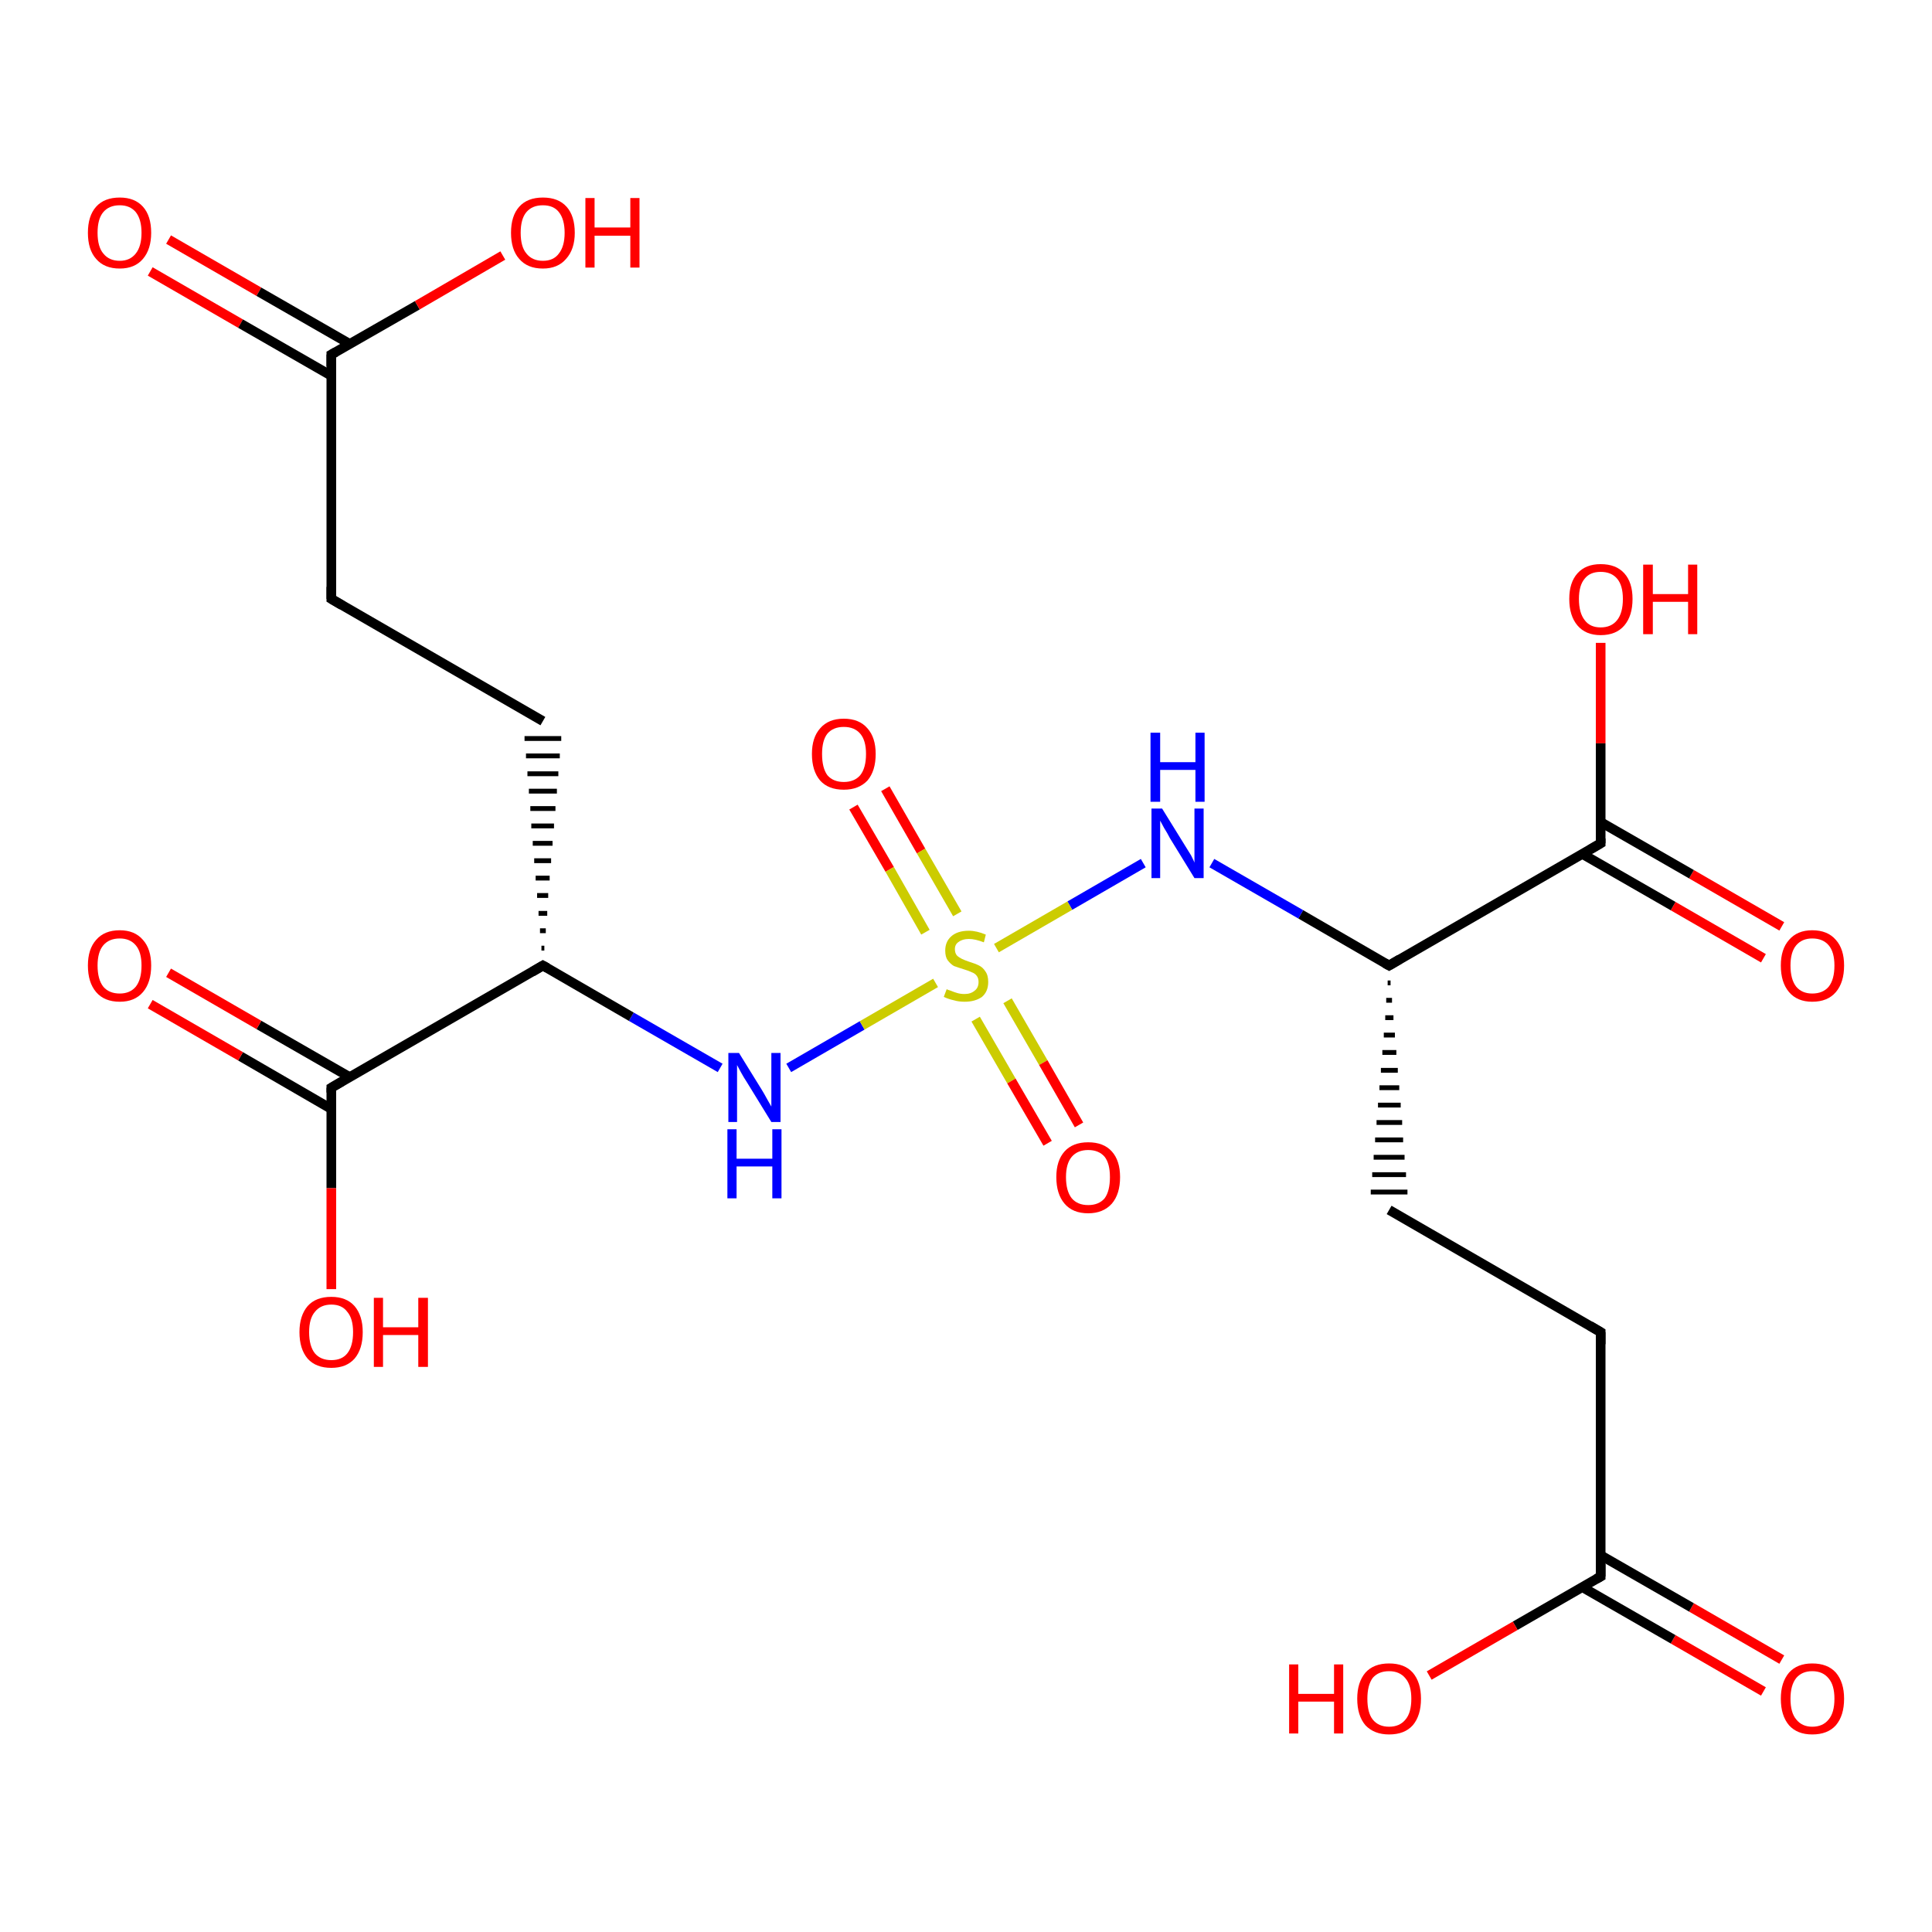 <?xml version='1.0' encoding='iso-8859-1'?>
<svg version='1.1' baseProfile='full'
              xmlns='http://www.w3.org/2000/svg'
                      xmlns:rdkit='http://www.rdkit.org/xml'
                      xmlns:xlink='http://www.w3.org/1999/xlink'
                  xml:space='preserve'
width='400px' height='400px' viewBox='0 0 400 400'>
<!-- END OF HEADER -->
<rect style='opacity:1.0;fill:#FFFFFF;stroke:none' width='400.0' height='400.0' x='0.0' y='0.0'> </rect>
<path class='bond-0 atom-17 atom-15' d='M 365.1,198.4 L 346.4,187.6' style='fill:none;fill-rule:evenodd;stroke:#FF0000;stroke-width:2.0px;stroke-linecap:butt;stroke-linejoin:miter;stroke-opacity:1' />
<path class='bond-0 atom-17 atom-15' d='M 346.4,187.6 L 327.6,176.8' style='fill:none;fill-rule:evenodd;stroke:#000000;stroke-width:2.0px;stroke-linecap:butt;stroke-linejoin:miter;stroke-opacity:1' />
<path class='bond-0 atom-17 atom-15' d='M 368.9,191.8 L 350.2,181.0' style='fill:none;fill-rule:evenodd;stroke:#FF0000;stroke-width:2.0px;stroke-linecap:butt;stroke-linejoin:miter;stroke-opacity:1' />
<path class='bond-0 atom-17 atom-15' d='M 350.2,181.0 L 331.4,170.2' style='fill:none;fill-rule:evenodd;stroke:#000000;stroke-width:2.0px;stroke-linecap:butt;stroke-linejoin:miter;stroke-opacity:1' />
<path class='bond-1 atom-21 atom-20' d='M 365.1,350.2 L 346.4,339.4' style='fill:none;fill-rule:evenodd;stroke:#FF0000;stroke-width:2.0px;stroke-linecap:butt;stroke-linejoin:miter;stroke-opacity:1' />
<path class='bond-1 atom-21 atom-20' d='M 346.4,339.4 L 327.6,328.6' style='fill:none;fill-rule:evenodd;stroke:#000000;stroke-width:2.0px;stroke-linecap:butt;stroke-linejoin:miter;stroke-opacity:1' />
<path class='bond-1 atom-21 atom-20' d='M 368.9,343.6 L 350.2,332.8' style='fill:none;fill-rule:evenodd;stroke:#FF0000;stroke-width:2.0px;stroke-linecap:butt;stroke-linejoin:miter;stroke-opacity:1' />
<path class='bond-1 atom-21 atom-20' d='M 350.2,332.8 L 331.4,322.0' style='fill:none;fill-rule:evenodd;stroke:#000000;stroke-width:2.0px;stroke-linecap:butt;stroke-linejoin:miter;stroke-opacity:1' />
<path class='bond-2 atom-16 atom-15' d='M 331.4,133.1 L 331.4,153.9' style='fill:none;fill-rule:evenodd;stroke:#FF0000;stroke-width:2.0px;stroke-linecap:butt;stroke-linejoin:miter;stroke-opacity:1' />
<path class='bond-2 atom-16 atom-15' d='M 331.4,153.9 L 331.4,174.6' style='fill:none;fill-rule:evenodd;stroke:#000000;stroke-width:2.0px;stroke-linecap:butt;stroke-linejoin:miter;stroke-opacity:1' />
<path class='bond-3 atom-20 atom-22' d='M 331.4,326.4 L 313.7,336.6' style='fill:none;fill-rule:evenodd;stroke:#000000;stroke-width:2.0px;stroke-linecap:butt;stroke-linejoin:miter;stroke-opacity:1' />
<path class='bond-3 atom-20 atom-22' d='M 313.7,336.6 L 295.9,346.9' style='fill:none;fill-rule:evenodd;stroke:#FF0000;stroke-width:2.0px;stroke-linecap:butt;stroke-linejoin:miter;stroke-opacity:1' />
<path class='bond-4 atom-20 atom-19' d='M 331.4,326.4 L 331.4,275.8' style='fill:none;fill-rule:evenodd;stroke:#000000;stroke-width:2.0px;stroke-linecap:butt;stroke-linejoin:miter;stroke-opacity:1' />
<path class='bond-5 atom-15 atom-14' d='M 331.4,174.6 L 287.6,199.9' style='fill:none;fill-rule:evenodd;stroke:#000000;stroke-width:2.0px;stroke-linecap:butt;stroke-linejoin:miter;stroke-opacity:1' />
<path class='bond-6 atom-19 atom-18' d='M 331.4,275.8 L 287.6,250.5' style='fill:none;fill-rule:evenodd;stroke:#000000;stroke-width:2.0px;stroke-linecap:butt;stroke-linejoin:miter;stroke-opacity:1' />
<path class='bond-7 atom-14 atom-18' d='M 287.3,203.5 L 287.9,203.5' style='fill:none;fill-rule:evenodd;stroke:#000000;stroke-width:1.0px;stroke-linecap:butt;stroke-linejoin:miter;stroke-opacity:1' />
<path class='bond-7 atom-14 atom-18' d='M 287.0,207.1 L 288.2,207.1' style='fill:none;fill-rule:evenodd;stroke:#000000;stroke-width:1.0px;stroke-linecap:butt;stroke-linejoin:miter;stroke-opacity:1' />
<path class='bond-7 atom-14 atom-18' d='M 286.8,210.7 L 288.5,210.7' style='fill:none;fill-rule:evenodd;stroke:#000000;stroke-width:1.0px;stroke-linecap:butt;stroke-linejoin:miter;stroke-opacity:1' />
<path class='bond-7 atom-14 atom-18' d='M 286.5,214.3 L 288.8,214.3' style='fill:none;fill-rule:evenodd;stroke:#000000;stroke-width:1.0px;stroke-linecap:butt;stroke-linejoin:miter;stroke-opacity:1' />
<path class='bond-7 atom-14 atom-18' d='M 286.2,217.9 L 289.1,217.9' style='fill:none;fill-rule:evenodd;stroke:#000000;stroke-width:1.0px;stroke-linecap:butt;stroke-linejoin:miter;stroke-opacity:1' />
<path class='bond-7 atom-14 atom-18' d='M 285.9,221.6 L 289.4,221.6' style='fill:none;fill-rule:evenodd;stroke:#000000;stroke-width:1.0px;stroke-linecap:butt;stroke-linejoin:miter;stroke-opacity:1' />
<path class='bond-7 atom-14 atom-18' d='M 285.6,225.2 L 289.7,225.2' style='fill:none;fill-rule:evenodd;stroke:#000000;stroke-width:1.0px;stroke-linecap:butt;stroke-linejoin:miter;stroke-opacity:1' />
<path class='bond-7 atom-14 atom-18' d='M 285.3,228.8 L 290.0,228.8' style='fill:none;fill-rule:evenodd;stroke:#000000;stroke-width:1.0px;stroke-linecap:butt;stroke-linejoin:miter;stroke-opacity:1' />
<path class='bond-7 atom-14 atom-18' d='M 285.0,232.4 L 290.3,232.4' style='fill:none;fill-rule:evenodd;stroke:#000000;stroke-width:1.0px;stroke-linecap:butt;stroke-linejoin:miter;stroke-opacity:1' />
<path class='bond-7 atom-14 atom-18' d='M 284.7,236.0 L 290.5,236.0' style='fill:none;fill-rule:evenodd;stroke:#000000;stroke-width:1.0px;stroke-linecap:butt;stroke-linejoin:miter;stroke-opacity:1' />
<path class='bond-7 atom-14 atom-18' d='M 284.4,239.6 L 290.8,239.6' style='fill:none;fill-rule:evenodd;stroke:#000000;stroke-width:1.0px;stroke-linecap:butt;stroke-linejoin:miter;stroke-opacity:1' />
<path class='bond-7 atom-14 atom-18' d='M 284.1,243.2 L 291.1,243.2' style='fill:none;fill-rule:evenodd;stroke:#000000;stroke-width:1.0px;stroke-linecap:butt;stroke-linejoin:miter;stroke-opacity:1' />
<path class='bond-7 atom-14 atom-18' d='M 283.8,246.8 L 291.4,246.8' style='fill:none;fill-rule:evenodd;stroke:#000000;stroke-width:1.0px;stroke-linecap:butt;stroke-linejoin:miter;stroke-opacity:1' />
<path class='bond-8 atom-14 atom-13' d='M 287.6,199.9 L 269.3,189.3' style='fill:none;fill-rule:evenodd;stroke:#000000;stroke-width:2.0px;stroke-linecap:butt;stroke-linejoin:miter;stroke-opacity:1' />
<path class='bond-8 atom-14 atom-13' d='M 269.3,189.3 L 250.9,178.7' style='fill:none;fill-rule:evenodd;stroke:#0000FF;stroke-width:2.0px;stroke-linecap:butt;stroke-linejoin:miter;stroke-opacity:1' />
<path class='bond-9 atom-12 atom-10' d='M 183.3,163.3 L 190.7,176.2' style='fill:none;fill-rule:evenodd;stroke:#FF0000;stroke-width:2.0px;stroke-linecap:butt;stroke-linejoin:miter;stroke-opacity:1' />
<path class='bond-9 atom-12 atom-10' d='M 190.7,176.2 L 198.2,189.2' style='fill:none;fill-rule:evenodd;stroke:#CCCC00;stroke-width:2.0px;stroke-linecap:butt;stroke-linejoin:miter;stroke-opacity:1' />
<path class='bond-9 atom-12 atom-10' d='M 176.7,167.1 L 184.2,180.0' style='fill:none;fill-rule:evenodd;stroke:#FF0000;stroke-width:2.0px;stroke-linecap:butt;stroke-linejoin:miter;stroke-opacity:1' />
<path class='bond-9 atom-12 atom-10' d='M 184.2,180.0 L 191.6,193.0' style='fill:none;fill-rule:evenodd;stroke:#CCCC00;stroke-width:2.0px;stroke-linecap:butt;stroke-linejoin:miter;stroke-opacity:1' />
<path class='bond-10 atom-13 atom-10' d='M 236.7,178.7 L 221.5,187.5' style='fill:none;fill-rule:evenodd;stroke:#0000FF;stroke-width:2.0px;stroke-linecap:butt;stroke-linejoin:miter;stroke-opacity:1' />
<path class='bond-10 atom-13 atom-10' d='M 221.5,187.5 L 206.3,196.3' style='fill:none;fill-rule:evenodd;stroke:#CCCC00;stroke-width:2.0px;stroke-linecap:butt;stroke-linejoin:miter;stroke-opacity:1' />
<path class='bond-11 atom-0 atom-1' d='M 34.9,49.6 L 53.6,60.4' style='fill:none;fill-rule:evenodd;stroke:#FF0000;stroke-width:2.0px;stroke-linecap:butt;stroke-linejoin:miter;stroke-opacity:1' />
<path class='bond-11 atom-0 atom-1' d='M 53.6,60.4 L 72.4,71.2' style='fill:none;fill-rule:evenodd;stroke:#000000;stroke-width:2.0px;stroke-linecap:butt;stroke-linejoin:miter;stroke-opacity:1' />
<path class='bond-11 atom-0 atom-1' d='M 31.1,56.2 L 49.8,67.0' style='fill:none;fill-rule:evenodd;stroke:#FF0000;stroke-width:2.0px;stroke-linecap:butt;stroke-linejoin:miter;stroke-opacity:1' />
<path class='bond-11 atom-0 atom-1' d='M 49.8,67.0 L 68.6,77.8' style='fill:none;fill-rule:evenodd;stroke:#000000;stroke-width:2.0px;stroke-linecap:butt;stroke-linejoin:miter;stroke-opacity:1' />
<path class='bond-12 atom-3 atom-4' d='M 68.6,124.0 L 112.4,149.3' style='fill:none;fill-rule:evenodd;stroke:#000000;stroke-width:2.0px;stroke-linecap:butt;stroke-linejoin:miter;stroke-opacity:1' />
<path class='bond-13 atom-3 atom-1' d='M 68.6,124.0 L 68.6,73.4' style='fill:none;fill-rule:evenodd;stroke:#000000;stroke-width:2.0px;stroke-linecap:butt;stroke-linejoin:miter;stroke-opacity:1' />
<path class='bond-14 atom-9 atom-10' d='M 163.3,221.1 L 178.5,212.3' style='fill:none;fill-rule:evenodd;stroke:#0000FF;stroke-width:2.0px;stroke-linecap:butt;stroke-linejoin:miter;stroke-opacity:1' />
<path class='bond-14 atom-9 atom-10' d='M 178.5,212.3 L 193.7,203.5' style='fill:none;fill-rule:evenodd;stroke:#CCCC00;stroke-width:2.0px;stroke-linecap:butt;stroke-linejoin:miter;stroke-opacity:1' />
<path class='bond-15 atom-9 atom-5' d='M 149.1,221.1 L 130.7,210.5' style='fill:none;fill-rule:evenodd;stroke:#0000FF;stroke-width:2.0px;stroke-linecap:butt;stroke-linejoin:miter;stroke-opacity:1' />
<path class='bond-15 atom-9 atom-5' d='M 130.7,210.5 L 112.4,199.9' style='fill:none;fill-rule:evenodd;stroke:#000000;stroke-width:2.0px;stroke-linecap:butt;stroke-linejoin:miter;stroke-opacity:1' />
<path class='bond-16 atom-5 atom-4' d='M 112.7,196.3 L 112.1,196.3' style='fill:none;fill-rule:evenodd;stroke:#000000;stroke-width:1.0px;stroke-linecap:butt;stroke-linejoin:miter;stroke-opacity:1' />
<path class='bond-16 atom-5 atom-4' d='M 113.0,192.7 L 111.8,192.7' style='fill:none;fill-rule:evenodd;stroke:#000000;stroke-width:1.0px;stroke-linecap:butt;stroke-linejoin:miter;stroke-opacity:1' />
<path class='bond-16 atom-5 atom-4' d='M 113.3,189.1 L 111.5,189.1' style='fill:none;fill-rule:evenodd;stroke:#000000;stroke-width:1.0px;stroke-linecap:butt;stroke-linejoin:miter;stroke-opacity:1' />
<path class='bond-16 atom-5 atom-4' d='M 113.5,185.4 L 111.2,185.4' style='fill:none;fill-rule:evenodd;stroke:#000000;stroke-width:1.0px;stroke-linecap:butt;stroke-linejoin:miter;stroke-opacity:1' />
<path class='bond-16 atom-5 atom-4' d='M 113.8,181.8 L 110.9,181.8' style='fill:none;fill-rule:evenodd;stroke:#000000;stroke-width:1.0px;stroke-linecap:butt;stroke-linejoin:miter;stroke-opacity:1' />
<path class='bond-16 atom-5 atom-4' d='M 114.1,178.2 L 110.6,178.2' style='fill:none;fill-rule:evenodd;stroke:#000000;stroke-width:1.0px;stroke-linecap:butt;stroke-linejoin:miter;stroke-opacity:1' />
<path class='bond-16 atom-5 atom-4' d='M 114.4,174.6 L 110.3,174.6' style='fill:none;fill-rule:evenodd;stroke:#000000;stroke-width:1.0px;stroke-linecap:butt;stroke-linejoin:miter;stroke-opacity:1' />
<path class='bond-16 atom-5 atom-4' d='M 114.7,171.0 L 110.0,171.0' style='fill:none;fill-rule:evenodd;stroke:#000000;stroke-width:1.0px;stroke-linecap:butt;stroke-linejoin:miter;stroke-opacity:1' />
<path class='bond-16 atom-5 atom-4' d='M 115.0,167.4 L 109.8,167.4' style='fill:none;fill-rule:evenodd;stroke:#000000;stroke-width:1.0px;stroke-linecap:butt;stroke-linejoin:miter;stroke-opacity:1' />
<path class='bond-16 atom-5 atom-4' d='M 115.3,163.8 L 109.5,163.8' style='fill:none;fill-rule:evenodd;stroke:#000000;stroke-width:1.0px;stroke-linecap:butt;stroke-linejoin:miter;stroke-opacity:1' />
<path class='bond-16 atom-5 atom-4' d='M 115.6,160.2 L 109.2,160.2' style='fill:none;fill-rule:evenodd;stroke:#000000;stroke-width:1.0px;stroke-linecap:butt;stroke-linejoin:miter;stroke-opacity:1' />
<path class='bond-16 atom-5 atom-4' d='M 115.9,156.5 L 108.9,156.5' style='fill:none;fill-rule:evenodd;stroke:#000000;stroke-width:1.0px;stroke-linecap:butt;stroke-linejoin:miter;stroke-opacity:1' />
<path class='bond-16 atom-5 atom-4' d='M 116.2,152.9 L 108.6,152.9' style='fill:none;fill-rule:evenodd;stroke:#000000;stroke-width:1.0px;stroke-linecap:butt;stroke-linejoin:miter;stroke-opacity:1' />
<path class='bond-17 atom-1 atom-2' d='M 68.6,73.4 L 86.4,63.2' style='fill:none;fill-rule:evenodd;stroke:#000000;stroke-width:2.0px;stroke-linecap:butt;stroke-linejoin:miter;stroke-opacity:1' />
<path class='bond-17 atom-1 atom-2' d='M 86.4,63.2 L 104.1,52.9' style='fill:none;fill-rule:evenodd;stroke:#FF0000;stroke-width:2.0px;stroke-linecap:butt;stroke-linejoin:miter;stroke-opacity:1' />
<path class='bond-18 atom-10 atom-11' d='M 202.0,211.0 L 209.4,223.8' style='fill:none;fill-rule:evenodd;stroke:#CCCC00;stroke-width:2.0px;stroke-linecap:butt;stroke-linejoin:miter;stroke-opacity:1' />
<path class='bond-18 atom-10 atom-11' d='M 209.4,223.8 L 216.9,236.7' style='fill:none;fill-rule:evenodd;stroke:#FF0000;stroke-width:2.0px;stroke-linecap:butt;stroke-linejoin:miter;stroke-opacity:1' />
<path class='bond-18 atom-10 atom-11' d='M 208.6,207.2 L 216.0,220.0' style='fill:none;fill-rule:evenodd;stroke:#CCCC00;stroke-width:2.0px;stroke-linecap:butt;stroke-linejoin:miter;stroke-opacity:1' />
<path class='bond-18 atom-10 atom-11' d='M 216.0,220.0 L 223.4,232.9' style='fill:none;fill-rule:evenodd;stroke:#FF0000;stroke-width:2.0px;stroke-linecap:butt;stroke-linejoin:miter;stroke-opacity:1' />
<path class='bond-19 atom-5 atom-6' d='M 112.4,199.9 L 68.6,225.2' style='fill:none;fill-rule:evenodd;stroke:#000000;stroke-width:2.0px;stroke-linecap:butt;stroke-linejoin:miter;stroke-opacity:1' />
<path class='bond-20 atom-6 atom-8' d='M 72.4,223.0 L 53.6,212.2' style='fill:none;fill-rule:evenodd;stroke:#000000;stroke-width:2.0px;stroke-linecap:butt;stroke-linejoin:miter;stroke-opacity:1' />
<path class='bond-20 atom-6 atom-8' d='M 53.6,212.2 L 34.9,201.4' style='fill:none;fill-rule:evenodd;stroke:#FF0000;stroke-width:2.0px;stroke-linecap:butt;stroke-linejoin:miter;stroke-opacity:1' />
<path class='bond-20 atom-6 atom-8' d='M 68.6,229.6 L 49.8,218.7' style='fill:none;fill-rule:evenodd;stroke:#000000;stroke-width:2.0px;stroke-linecap:butt;stroke-linejoin:miter;stroke-opacity:1' />
<path class='bond-20 atom-6 atom-8' d='M 49.8,218.7 L 31.1,207.9' style='fill:none;fill-rule:evenodd;stroke:#FF0000;stroke-width:2.0px;stroke-linecap:butt;stroke-linejoin:miter;stroke-opacity:1' />
<path class='bond-21 atom-6 atom-7' d='M 68.6,225.2 L 68.6,246.0' style='fill:none;fill-rule:evenodd;stroke:#000000;stroke-width:2.0px;stroke-linecap:butt;stroke-linejoin:miter;stroke-opacity:1' />
<path class='bond-21 atom-6 atom-7' d='M 68.6,246.0 L 68.6,266.9' style='fill:none;fill-rule:evenodd;stroke:#FF0000;stroke-width:2.0px;stroke-linecap:butt;stroke-linejoin:miter;stroke-opacity:1' />
<path d='M 68.6,75.9 L 68.6,73.4 L 69.5,72.9' style='fill:none;stroke:#000000;stroke-width:2.0px;stroke-linecap:butt;stroke-linejoin:miter;stroke-opacity:1;' />
<path d='M 70.8,125.3 L 68.6,124.0 L 68.6,121.5' style='fill:none;stroke:#000000;stroke-width:2.0px;stroke-linecap:butt;stroke-linejoin:miter;stroke-opacity:1;' />
<path d='M 113.3,200.4 L 112.4,199.9 L 110.2,201.2' style='fill:none;stroke:#000000;stroke-width:2.0px;stroke-linecap:butt;stroke-linejoin:miter;stroke-opacity:1;' />
<path d='M 70.8,223.9 L 68.6,225.2 L 68.6,226.2' style='fill:none;stroke:#000000;stroke-width:2.0px;stroke-linecap:butt;stroke-linejoin:miter;stroke-opacity:1;' />
<path d='M 289.8,198.6 L 287.6,199.9 L 286.7,199.4' style='fill:none;stroke:#000000;stroke-width:2.0px;stroke-linecap:butt;stroke-linejoin:miter;stroke-opacity:1;' />
<path d='M 331.4,173.6 L 331.4,174.6 L 329.2,175.9' style='fill:none;stroke:#000000;stroke-width:2.0px;stroke-linecap:butt;stroke-linejoin:miter;stroke-opacity:1;' />
<path d='M 331.4,278.3 L 331.4,275.8 L 329.2,274.5' style='fill:none;stroke:#000000;stroke-width:2.0px;stroke-linecap:butt;stroke-linejoin:miter;stroke-opacity:1;' />
<path d='M 330.5,326.9 L 331.4,326.4 L 331.4,323.8' style='fill:none;stroke:#000000;stroke-width:2.0px;stroke-linecap:butt;stroke-linejoin:miter;stroke-opacity:1;' />
<path class='atom-0' d='M 18.2 48.2
Q 18.2 44.7, 19.9 42.8
Q 21.6 40.9, 24.8 40.9
Q 27.9 40.9, 29.6 42.8
Q 31.3 44.7, 31.3 48.2
Q 31.3 51.6, 29.6 53.6
Q 27.9 55.6, 24.8 55.6
Q 21.6 55.6, 19.9 53.6
Q 18.2 51.7, 18.2 48.2
M 24.8 54.0
Q 26.9 54.0, 28.1 52.5
Q 29.3 51.0, 29.3 48.2
Q 29.3 45.4, 28.1 43.9
Q 26.9 42.5, 24.8 42.5
Q 22.6 42.5, 21.4 43.9
Q 20.2 45.3, 20.2 48.2
Q 20.2 51.1, 21.4 52.5
Q 22.6 54.0, 24.8 54.0
' fill='#FF0000'/>
<path class='atom-2' d='M 105.8 48.2
Q 105.8 44.7, 107.5 42.8
Q 109.2 40.9, 112.4 40.9
Q 115.6 40.9, 117.3 42.8
Q 119.0 44.7, 119.0 48.2
Q 119.0 51.6, 117.2 53.6
Q 115.5 55.6, 112.4 55.6
Q 109.2 55.6, 107.5 53.6
Q 105.8 51.7, 105.8 48.2
M 112.4 54.0
Q 114.6 54.0, 115.7 52.5
Q 116.9 51.0, 116.9 48.2
Q 116.9 45.4, 115.7 43.9
Q 114.6 42.5, 112.4 42.5
Q 110.2 42.5, 109.0 43.9
Q 107.8 45.3, 107.8 48.2
Q 107.8 51.1, 109.0 52.5
Q 110.2 54.0, 112.4 54.0
' fill='#FF0000'/>
<path class='atom-2' d='M 121.2 41.0
L 123.1 41.0
L 123.1 47.1
L 130.5 47.1
L 130.5 41.0
L 132.4 41.0
L 132.4 55.4
L 130.5 55.4
L 130.5 48.8
L 123.1 48.8
L 123.1 55.4
L 121.2 55.4
L 121.2 41.0
' fill='#FF0000'/>
<path class='atom-7' d='M 62.0 275.8
Q 62.0 272.4, 63.7 270.4
Q 65.4 268.5, 68.6 268.5
Q 71.7 268.5, 73.4 270.4
Q 75.1 272.4, 75.1 275.8
Q 75.1 279.3, 73.4 281.3
Q 71.7 283.2, 68.6 283.2
Q 65.4 283.2, 63.7 281.3
Q 62.0 279.3, 62.0 275.8
M 68.6 281.6
Q 70.8 281.6, 71.9 280.2
Q 73.1 278.7, 73.1 275.8
Q 73.1 273.0, 71.9 271.6
Q 70.8 270.1, 68.6 270.1
Q 66.4 270.1, 65.2 271.6
Q 64.0 273.0, 64.0 275.8
Q 64.0 278.7, 65.2 280.2
Q 66.4 281.6, 68.6 281.6
' fill='#FF0000'/>
<path class='atom-7' d='M 77.4 268.7
L 79.3 268.7
L 79.3 274.8
L 86.6 274.8
L 86.6 268.7
L 88.6 268.7
L 88.6 283.0
L 86.6 283.0
L 86.6 276.4
L 79.3 276.4
L 79.3 283.0
L 77.4 283.0
L 77.4 268.7
' fill='#FF0000'/>
<path class='atom-8' d='M 18.2 199.9
Q 18.2 196.5, 19.9 194.6
Q 21.6 192.6, 24.8 192.6
Q 27.9 192.6, 29.6 194.6
Q 31.3 196.5, 31.3 199.9
Q 31.3 203.4, 29.6 205.4
Q 27.9 207.4, 24.8 207.4
Q 21.6 207.4, 19.9 205.4
Q 18.2 203.4, 18.2 199.9
M 24.8 205.7
Q 26.9 205.7, 28.1 204.3
Q 29.3 202.8, 29.3 199.9
Q 29.3 197.1, 28.1 195.7
Q 26.9 194.3, 24.8 194.3
Q 22.6 194.3, 21.4 195.7
Q 20.2 197.1, 20.2 199.9
Q 20.2 202.8, 21.4 204.3
Q 22.6 205.7, 24.8 205.7
' fill='#FF0000'/>
<path class='atom-9' d='M 153.0 218.0
L 157.7 225.6
Q 158.2 226.4, 158.9 227.7
Q 159.7 229.1, 159.7 229.1
L 159.7 218.0
L 161.6 218.0
L 161.6 232.3
L 159.7 232.3
L 154.6 224.0
Q 154.0 223.1, 153.4 222.0
Q 152.8 220.9, 152.6 220.5
L 152.6 232.3
L 150.8 232.3
L 150.8 218.0
L 153.0 218.0
' fill='#0000FF'/>
<path class='atom-9' d='M 150.6 233.8
L 152.5 233.8
L 152.5 239.9
L 159.9 239.9
L 159.9 233.8
L 161.8 233.8
L 161.8 248.1
L 159.9 248.1
L 159.9 241.5
L 152.5 241.5
L 152.5 248.1
L 150.6 248.1
L 150.6 233.8
' fill='#0000FF'/>
<path class='atom-10' d='M 196.0 204.8
Q 196.1 204.9, 196.8 205.1
Q 197.5 205.4, 198.2 205.6
Q 198.9 205.8, 199.7 205.8
Q 201.0 205.8, 201.8 205.1
Q 202.6 204.5, 202.6 203.3
Q 202.6 202.5, 202.2 202.0
Q 201.8 201.5, 201.2 201.3
Q 200.6 201.0, 199.6 200.7
Q 198.3 200.3, 197.5 200.0
Q 196.8 199.6, 196.2 198.8
Q 195.7 198.1, 195.7 196.8
Q 195.7 195.0, 196.9 193.9
Q 198.2 192.7, 200.6 192.7
Q 202.2 192.7, 204.1 193.5
L 203.7 195.1
Q 201.9 194.4, 200.6 194.4
Q 199.3 194.4, 198.5 195.0
Q 197.7 195.5, 197.7 196.5
Q 197.7 197.3, 198.1 197.8
Q 198.5 198.2, 199.1 198.5
Q 199.7 198.8, 200.6 199.1
Q 201.9 199.5, 202.7 199.9
Q 203.5 200.3, 204.0 201.1
Q 204.6 201.9, 204.6 203.3
Q 204.6 205.3, 203.3 206.4
Q 201.9 207.4, 199.7 207.4
Q 198.5 207.4, 197.5 207.1
Q 196.5 206.9, 195.4 206.4
L 196.0 204.8
' fill='#CCCC00'/>
<path class='atom-11' d='M 218.7 243.7
Q 218.7 240.3, 220.4 238.4
Q 222.1 236.5, 225.3 236.5
Q 228.5 236.5, 230.2 238.4
Q 231.9 240.3, 231.9 243.7
Q 231.9 247.2, 230.2 249.2
Q 228.4 251.2, 225.3 251.2
Q 222.1 251.2, 220.4 249.2
Q 218.7 247.2, 218.7 243.7
M 225.3 249.5
Q 227.5 249.5, 228.7 248.1
Q 229.8 246.6, 229.8 243.7
Q 229.8 240.9, 228.7 239.5
Q 227.5 238.1, 225.3 238.1
Q 223.1 238.1, 221.9 239.5
Q 220.7 240.9, 220.7 243.7
Q 220.7 246.6, 221.9 248.1
Q 223.1 249.5, 225.3 249.5
' fill='#FF0000'/>
<path class='atom-12' d='M 168.1 156.1
Q 168.1 152.7, 169.8 150.8
Q 171.5 148.8, 174.7 148.8
Q 177.9 148.8, 179.6 150.8
Q 181.3 152.7, 181.3 156.1
Q 181.3 159.6, 179.6 161.6
Q 177.8 163.5, 174.7 163.5
Q 171.5 163.5, 169.8 161.6
Q 168.1 159.6, 168.1 156.1
M 174.7 161.9
Q 176.9 161.9, 178.1 160.5
Q 179.3 159.0, 179.3 156.1
Q 179.3 153.3, 178.1 151.9
Q 176.9 150.5, 174.7 150.5
Q 172.5 150.5, 171.3 151.9
Q 170.2 153.3, 170.2 156.1
Q 170.2 159.0, 171.3 160.5
Q 172.5 161.9, 174.7 161.9
' fill='#FF0000'/>
<path class='atom-13' d='M 240.6 167.4
L 245.3 175.0
Q 245.8 175.8, 246.6 177.1
Q 247.3 178.5, 247.3 178.6
L 247.3 167.4
L 249.2 167.4
L 249.2 181.8
L 247.3 181.8
L 242.2 173.5
Q 241.7 172.5, 241.0 171.4
Q 240.4 170.3, 240.2 169.9
L 240.2 181.8
L 238.4 181.8
L 238.4 167.4
L 240.6 167.4
' fill='#0000FF'/>
<path class='atom-13' d='M 238.2 151.7
L 240.2 151.7
L 240.2 157.8
L 247.5 157.8
L 247.5 151.7
L 249.4 151.7
L 249.4 166.0
L 247.5 166.0
L 247.5 159.4
L 240.2 159.4
L 240.2 166.0
L 238.2 166.0
L 238.2 151.7
' fill='#0000FF'/>
<path class='atom-16' d='M 324.9 124.0
Q 324.9 120.6, 326.6 118.7
Q 328.3 116.8, 331.4 116.8
Q 334.6 116.8, 336.3 118.7
Q 338.0 120.6, 338.0 124.0
Q 338.0 127.5, 336.3 129.5
Q 334.6 131.5, 331.4 131.5
Q 328.3 131.5, 326.6 129.5
Q 324.9 127.5, 324.9 124.0
M 331.4 129.9
Q 333.6 129.9, 334.8 128.4
Q 336.0 126.9, 336.0 124.0
Q 336.0 121.2, 334.8 119.8
Q 333.6 118.4, 331.4 118.4
Q 329.2 118.4, 328.1 119.8
Q 326.9 121.2, 326.9 124.0
Q 326.9 126.9, 328.1 128.4
Q 329.2 129.9, 331.4 129.9
' fill='#FF0000'/>
<path class='atom-16' d='M 340.2 116.9
L 342.2 116.9
L 342.2 123.0
L 349.5 123.0
L 349.5 116.9
L 351.4 116.9
L 351.4 131.3
L 349.5 131.3
L 349.5 124.6
L 342.2 124.6
L 342.2 131.3
L 340.2 131.3
L 340.2 116.9
' fill='#FF0000'/>
<path class='atom-17' d='M 368.7 199.9
Q 368.7 196.5, 370.4 194.6
Q 372.1 192.6, 375.2 192.6
Q 378.4 192.6, 380.1 194.6
Q 381.8 196.5, 381.8 199.9
Q 381.8 203.4, 380.1 205.4
Q 378.4 207.4, 375.2 207.4
Q 372.1 207.4, 370.4 205.4
Q 368.7 203.4, 368.7 199.9
M 375.2 205.7
Q 377.4 205.7, 378.6 204.3
Q 379.8 202.8, 379.8 199.9
Q 379.8 197.1, 378.6 195.7
Q 377.4 194.3, 375.2 194.3
Q 373.1 194.3, 371.9 195.7
Q 370.7 197.1, 370.7 199.9
Q 370.7 202.8, 371.9 204.3
Q 373.1 205.7, 375.2 205.7
' fill='#FF0000'/>
<path class='atom-21' d='M 368.7 351.7
Q 368.7 348.3, 370.4 346.3
Q 372.1 344.4, 375.2 344.4
Q 378.4 344.4, 380.1 346.3
Q 381.8 348.3, 381.8 351.7
Q 381.8 355.2, 380.1 357.2
Q 378.4 359.1, 375.2 359.1
Q 372.1 359.1, 370.4 357.2
Q 368.7 355.2, 368.7 351.7
M 375.2 357.5
Q 377.4 357.5, 378.6 356.0
Q 379.8 354.6, 379.8 351.7
Q 379.8 348.9, 378.6 347.5
Q 377.4 346.0, 375.2 346.0
Q 373.1 346.0, 371.9 347.4
Q 370.7 348.9, 370.7 351.7
Q 370.7 354.6, 371.9 356.0
Q 373.1 357.5, 375.2 357.5
' fill='#FF0000'/>
<path class='atom-22' d='M 266.9 344.6
L 268.8 344.6
L 268.8 350.7
L 276.2 350.7
L 276.2 344.6
L 278.1 344.6
L 278.1 358.9
L 276.2 358.9
L 276.2 352.3
L 268.8 352.3
L 268.8 358.9
L 266.9 358.9
L 266.9 344.6
' fill='#FF0000'/>
<path class='atom-22' d='M 281.0 351.7
Q 281.0 348.3, 282.7 346.3
Q 284.4 344.4, 287.6 344.4
Q 290.8 344.4, 292.5 346.3
Q 294.2 348.3, 294.2 351.7
Q 294.2 355.2, 292.5 357.2
Q 290.8 359.1, 287.6 359.1
Q 284.5 359.1, 282.7 357.2
Q 281.0 355.2, 281.0 351.7
M 287.6 357.5
Q 289.8 357.5, 291.0 356.0
Q 292.2 354.6, 292.2 351.7
Q 292.2 348.9, 291.0 347.5
Q 289.8 346.0, 287.6 346.0
Q 285.4 346.0, 284.2 347.4
Q 283.1 348.9, 283.1 351.7
Q 283.1 354.6, 284.2 356.0
Q 285.4 357.5, 287.6 357.5
' fill='#FF0000'/>
</svg>
